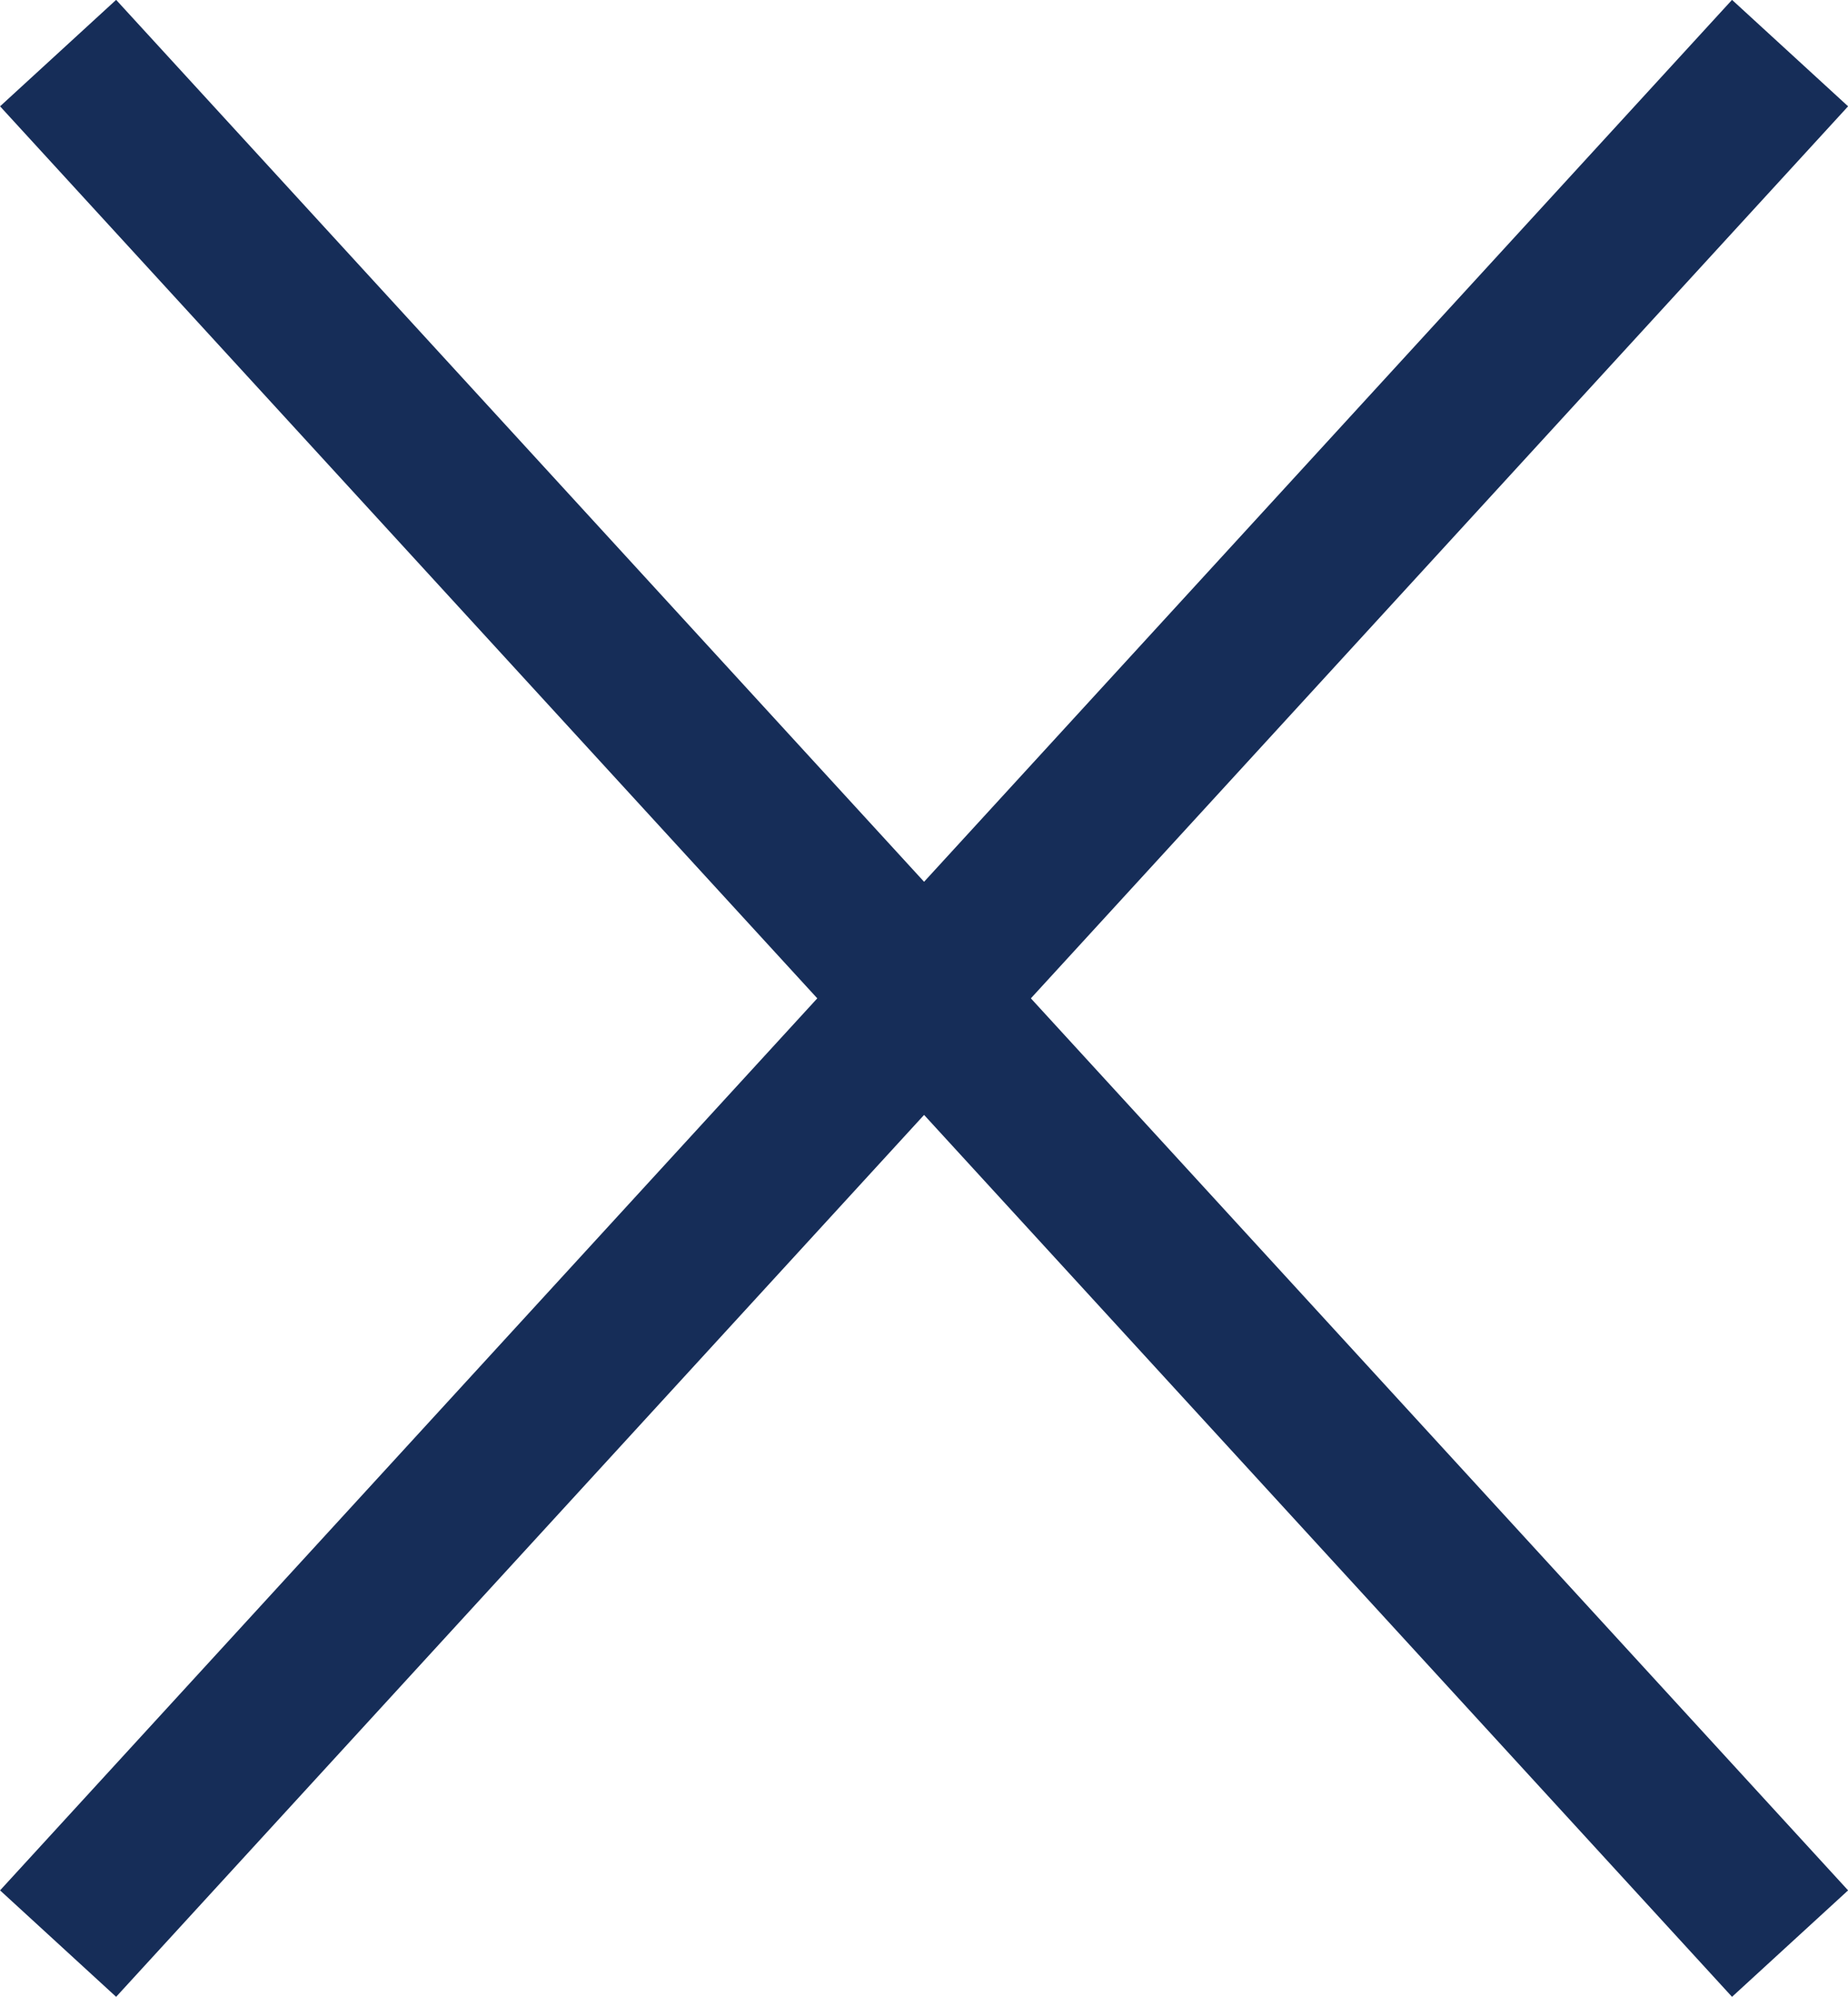 <svg xmlns="http://www.w3.org/2000/svg" width="11.737" height="12.676" viewBox="0 0 11.737 12.676"><g transform="translate(-1035.395 47.461)"><line x1="11" y2="12" transform="translate(1035.764 -47.124)" fill="none" stroke="#162d58" stroke-width="1"/><line x2="11" y2="12" transform="translate(1035.764 -47.124)" fill="none" stroke="#162d58" stroke-width="1"/></g></svg>
